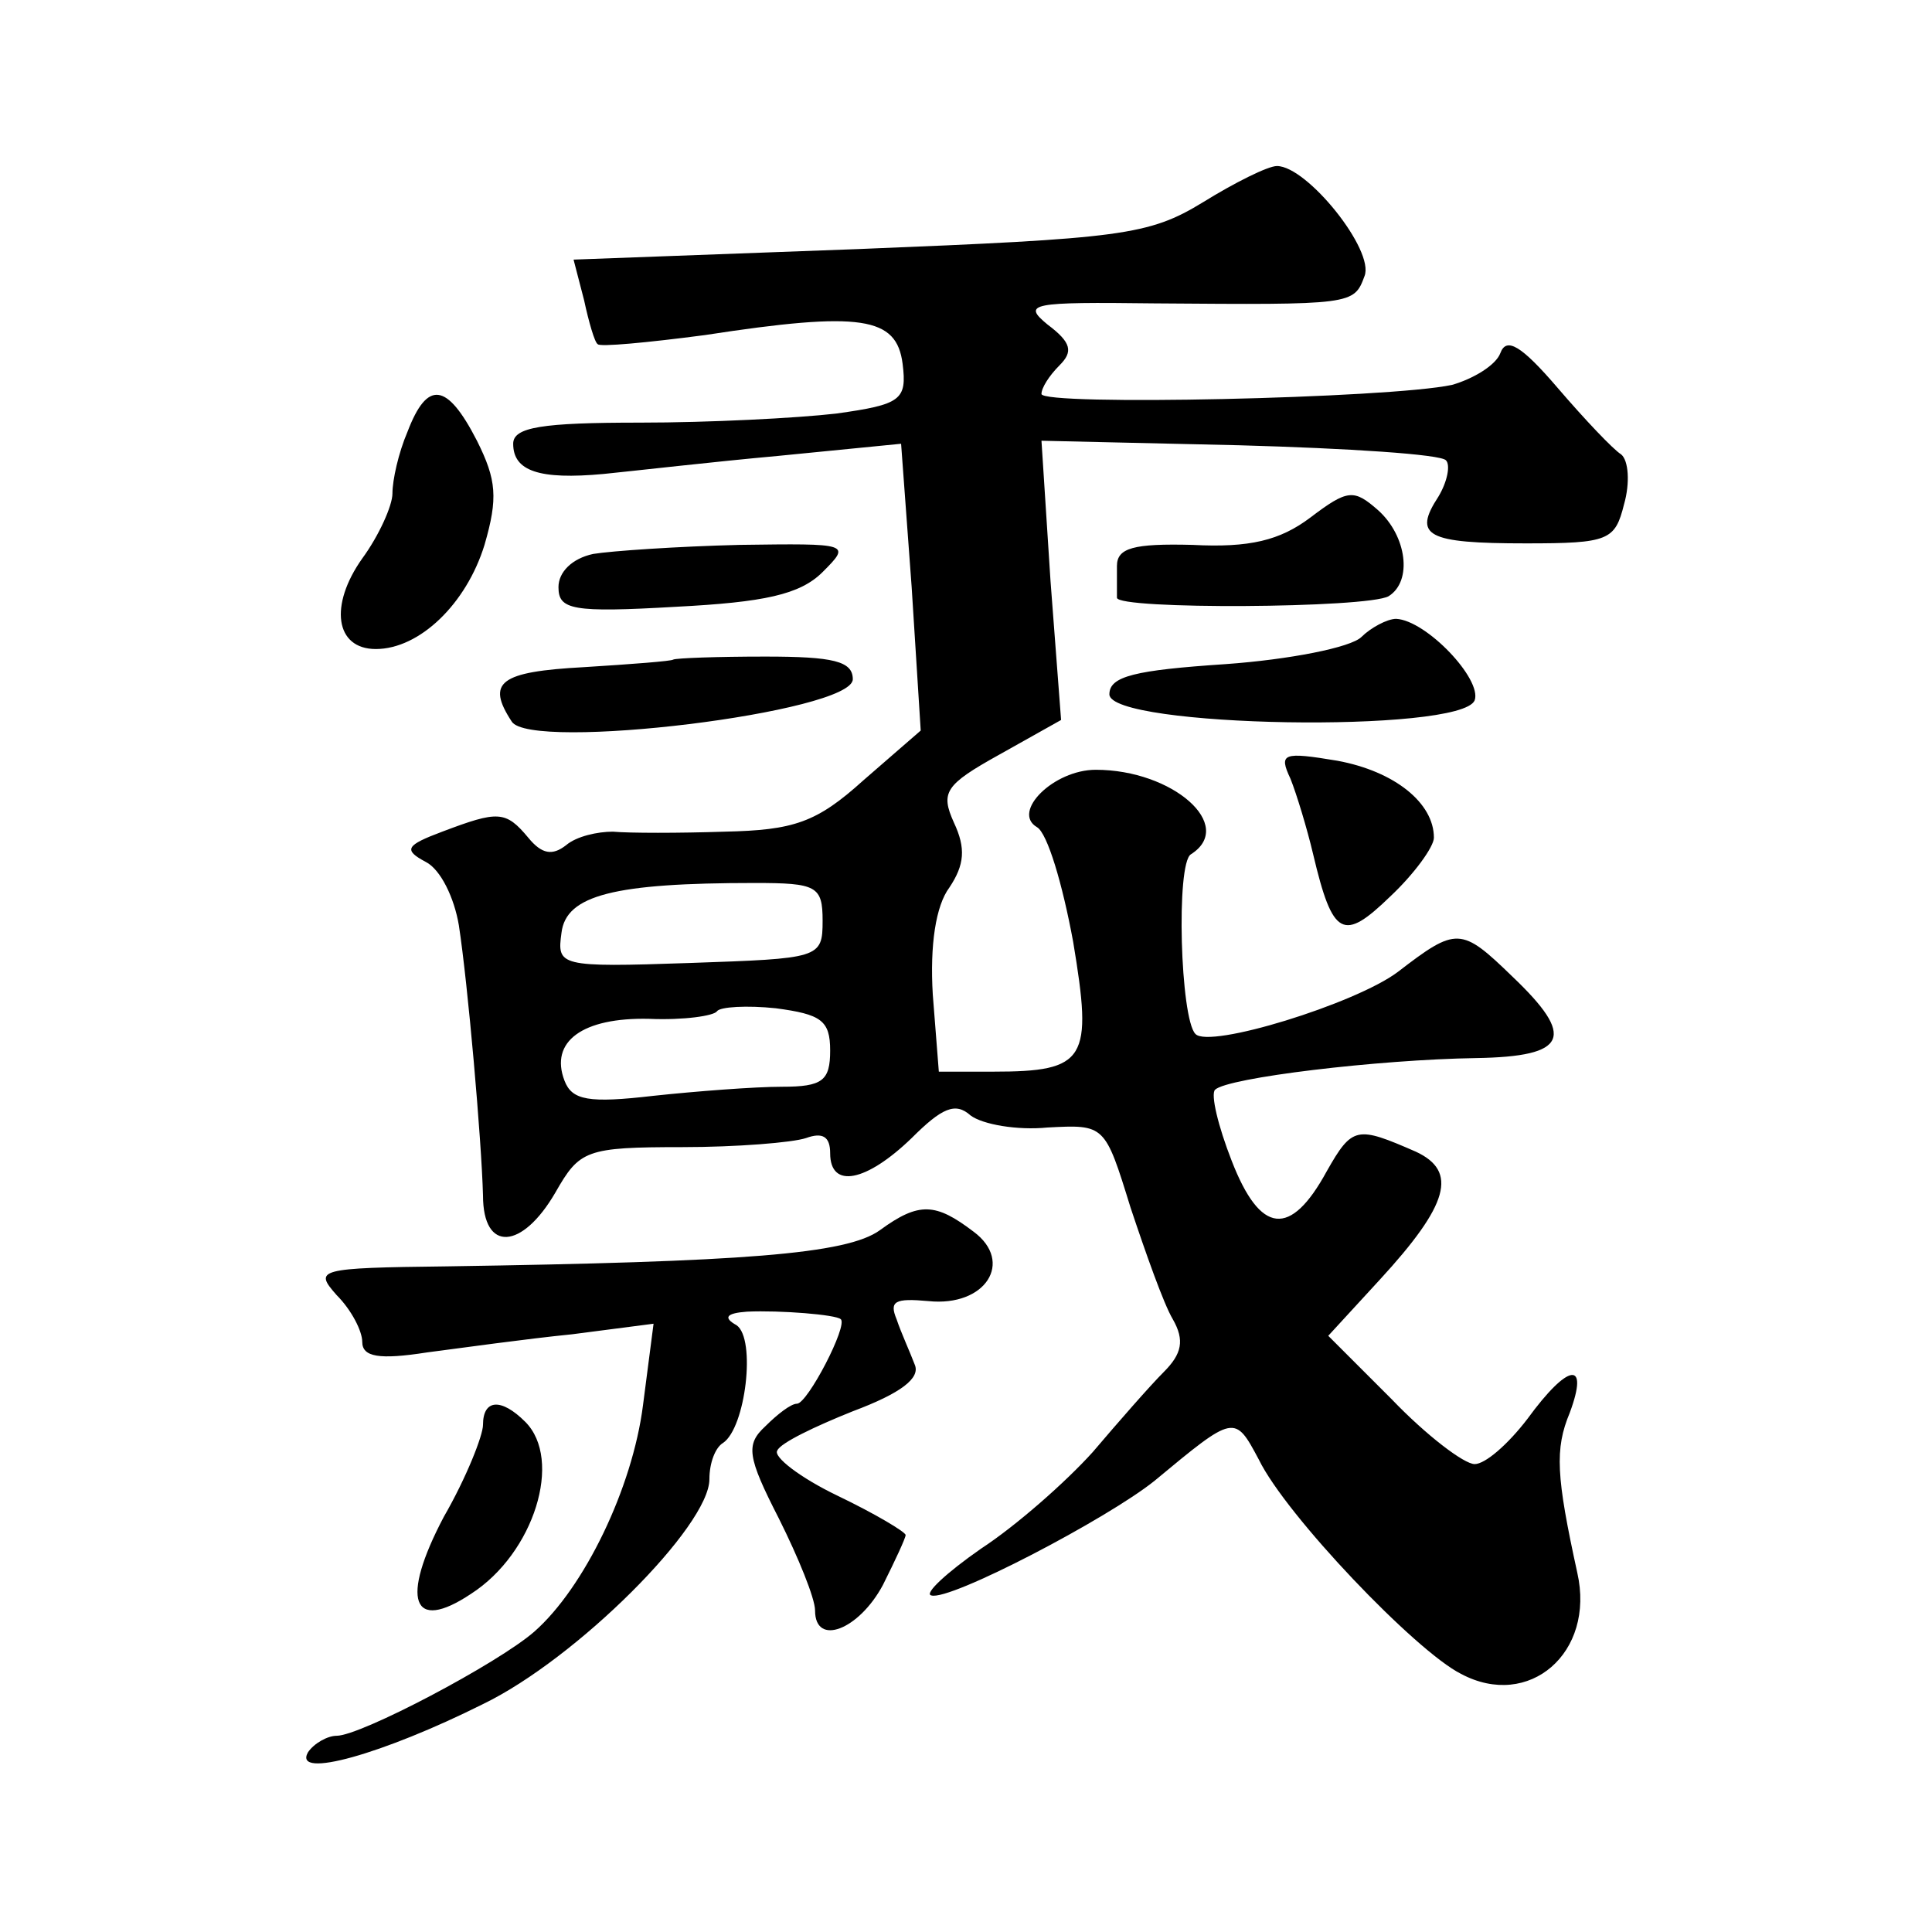 <?xml version="1.0" standalone="no"?>
<!DOCTYPE svg PUBLIC "-//W3C//DTD SVG 20010904//EN"
 "http://www.w3.org/TR/2001/REC-SVG-20010904/DTD/svg10.dtd">
<svg version="1.0" xmlns="http://www.w3.org/2000/svg"
 width="128pt" height="128pt" viewBox="0 0 128 128"
 preserveAspectRatio="xMidYMid meet">
<g transform="translate(0,128) scale(0.1,-0.1)"
fill="#0" stroke="none">
<path d="M797 1146 c-36 -22 -54 -24 -228 -31 l-189 -7 7 -27 c3 -14 7 -28 9 -29
1 -2 33 1 71 6 104 16 127 12 131 -19 3 -24 -1 -27 -44 -33 -26 -3 -84 -6 -130
-6 -65 0 -84 -3 -84 -14 0 -18 17 -24 60 -20 20 2 72 8 116 12 l81 8 7 -95 6 -95
-38 -33 c-31 -28 -46 -33 -92 -34 -30 -1 -63 -1 -74 0 -10 0 -24 -3 -31 -9 -9 -7
-16 -6 -25 5 -15 18 -20 18 -57 4 -24 -9 -26 -12 -11 -20 10 -5 19 -24 22 -42 6
-39 15 -142 16 -179 0 -38 26 -36 48 2 16 28 20 30 84 30 36 0 73 3 82 6 11 4 16
1 16 -10 0 -24 24 -19 54 10 20 20 29 24 39 15 8 -6 31 -10 51 -8 38 2 38 2 55
-53 10 -30 22 -64 28 -74 8 -14 6 -23 -6 -35 -9 -9 -30 -33 -47 -53 -18 -20 -51
-49 -74 -64 -23 -16 -38 -30 -33 -31 12 -4 117 51 148 76 53 44 53 44 69 14 18
-37 104 -127 134 -142 45 -24 89 14 77 67 -14 64 -15 82 -5 106 13 35 -1 33 -28
-4 -13 -17 -28 -30 -35 -30 -7 0 -32 19 -55 43 l-42 42 34 37 c46 50 52 72 24 85
-39 17 -42 17 -59 -13 -24 -44 -44 -42 -63 7 -9 23 -14 44 -11 47 8 8 108 20 173
21 61 1 66 14 24 54 -34 33 -37 33 -76 3 -28 -21 -125 -51 -134 -41 -10 10 -13
113 -3 119 30 19 -12 56 -63 56 -28 0 -56 -28 -39 -38 7 -4 17 -38 24 -76 13 -78
9 -86 -53 -86 l-36 0 -4 51 c-2 33 2 59 11 71 10 15 11 26 3 43 -9 20 -6 25 30
45 l41 23 -7 92 -6 93 131 -3 c72 -2 134 -6 137 -10 3 -3 1 -14 -5 -24 -17 -26
-8 -31 58 -31 55 0 59 2 65 26 4 14 3 29 -2 33 -5 3 -24 23 -42 44 -24 28 -34 34
-38 23 -3 -8 -18 -17 -32 -21 -42 -9 -272 -14 -272 -6 0 4 5 12 12 19 9 9 8 15
-8 27 -17 14 -11 15 71 14 131 -1 132 -1 139 18 7 17 -38 73 -58 73 -6 0 -28 -11
-49 -24z m-252 -476 c0 -25 -2 -25 -88 -28 -87 -3 -88 -2 -85 20 3 25 35 33 128
33 41 0 45 -2 45 -25z m5 -86 c0 -20 -5 -24 -32 -24 -18 0 -57 -3 -85 -6 -43 -5
-54 -3 -59 10 -10 26 12 42 56 41 23 -1 43 2 45 5 2 3 20 4 39 2 30 -4 36 -8 36
-28z M270 994 c-6 -14 -10 -32 -10 -41 0 -8 -9 -28 -20 -43 -22 -31 -18 -60 9 -60
29 0 60 30 72 69 9 31 8 43 -5 69 -20 39 -33 40 -46 6z M868 937 c-20 -15 -40 -20
-78 -18 -39 1 -50 -2 -50 -14 0 -8 0 -18 0 -21 0 -8 166 -7 180 1 16 10 12 40 -7
57 -16 14 -20 14 -45 -5z M393 913 c-14 -3 -23 -12 -23 -22 0 -15 9 -17 78 -13
58 3 82 8 97 23 19 19 18 19 -55 18 -41 -1 -85 -4 -97 -6z M902 858 c-7 -7 -48
-15 -90 -18 -60 -4 -77 -8 -77 -20 0 -22 233 -26 242 -4 5 14 -32 53 -52 54 -6
0 -17 -6 -23 -12z M446 843 c-1 -1 -27 -3 -59 -5 -56 -3 -65 -10 -48 -36 12 -20
226 6 226 28 0 12 -13 15 -58 15 -32 0 -59 -1 -61 -2z M855 764 c4 -10 11 -33 15
-50 13 -55 20 -58 51 -28 16 15 29 33 29 39 0 23 -26 44 -64 51 -36 6 -39 5 -31
-12z M583 465 c-22 -16 -91 -21 -287 -24 -86 -1 -88 -2 -73 -19 10 -10 17 -24 17
-31 0 -10 11 -12 43 -7 23 3 66 9 96 12 l54 7 -7 -54 c-7 -55 -39 -121 -72 -150
-24 -21 -115 -69 -131 -69 -6 0 -15 -5 -19 -11 -10 -18 50 -1 116 32 62 30 150
118 150 149 0 11 4 21 9 24 15 10 22 69 9 78 -9 5 -7 8 7 9 22 1 59 -2 62 -5 5
-4 -22 -56 -29 -56 -4 0 -13 -7 -21 -15 -13 -12 -12 -20 9 -61 13 -26 24 -53 24
-61 0 -24 29 -13 45 17 8 16 15 31 15 33 0 2 -20 14 -45 26 -25 12 -43 26 -40 30
2 5 25 16 50 26 32 12 45 22 41 31 -3 8 -9 21 -12 30 -5 12 -1 14 21 12 38 -4 57
26 30 46 -25 19 -36 20 -62 1z M320 336 c0 -7 -11 -35 -26 -61 -29 -55 -21 -77
18 -51 42 27 61 89 36 114 -16 16 -28 15 -28 -2z"/>
</g>
</svg>
